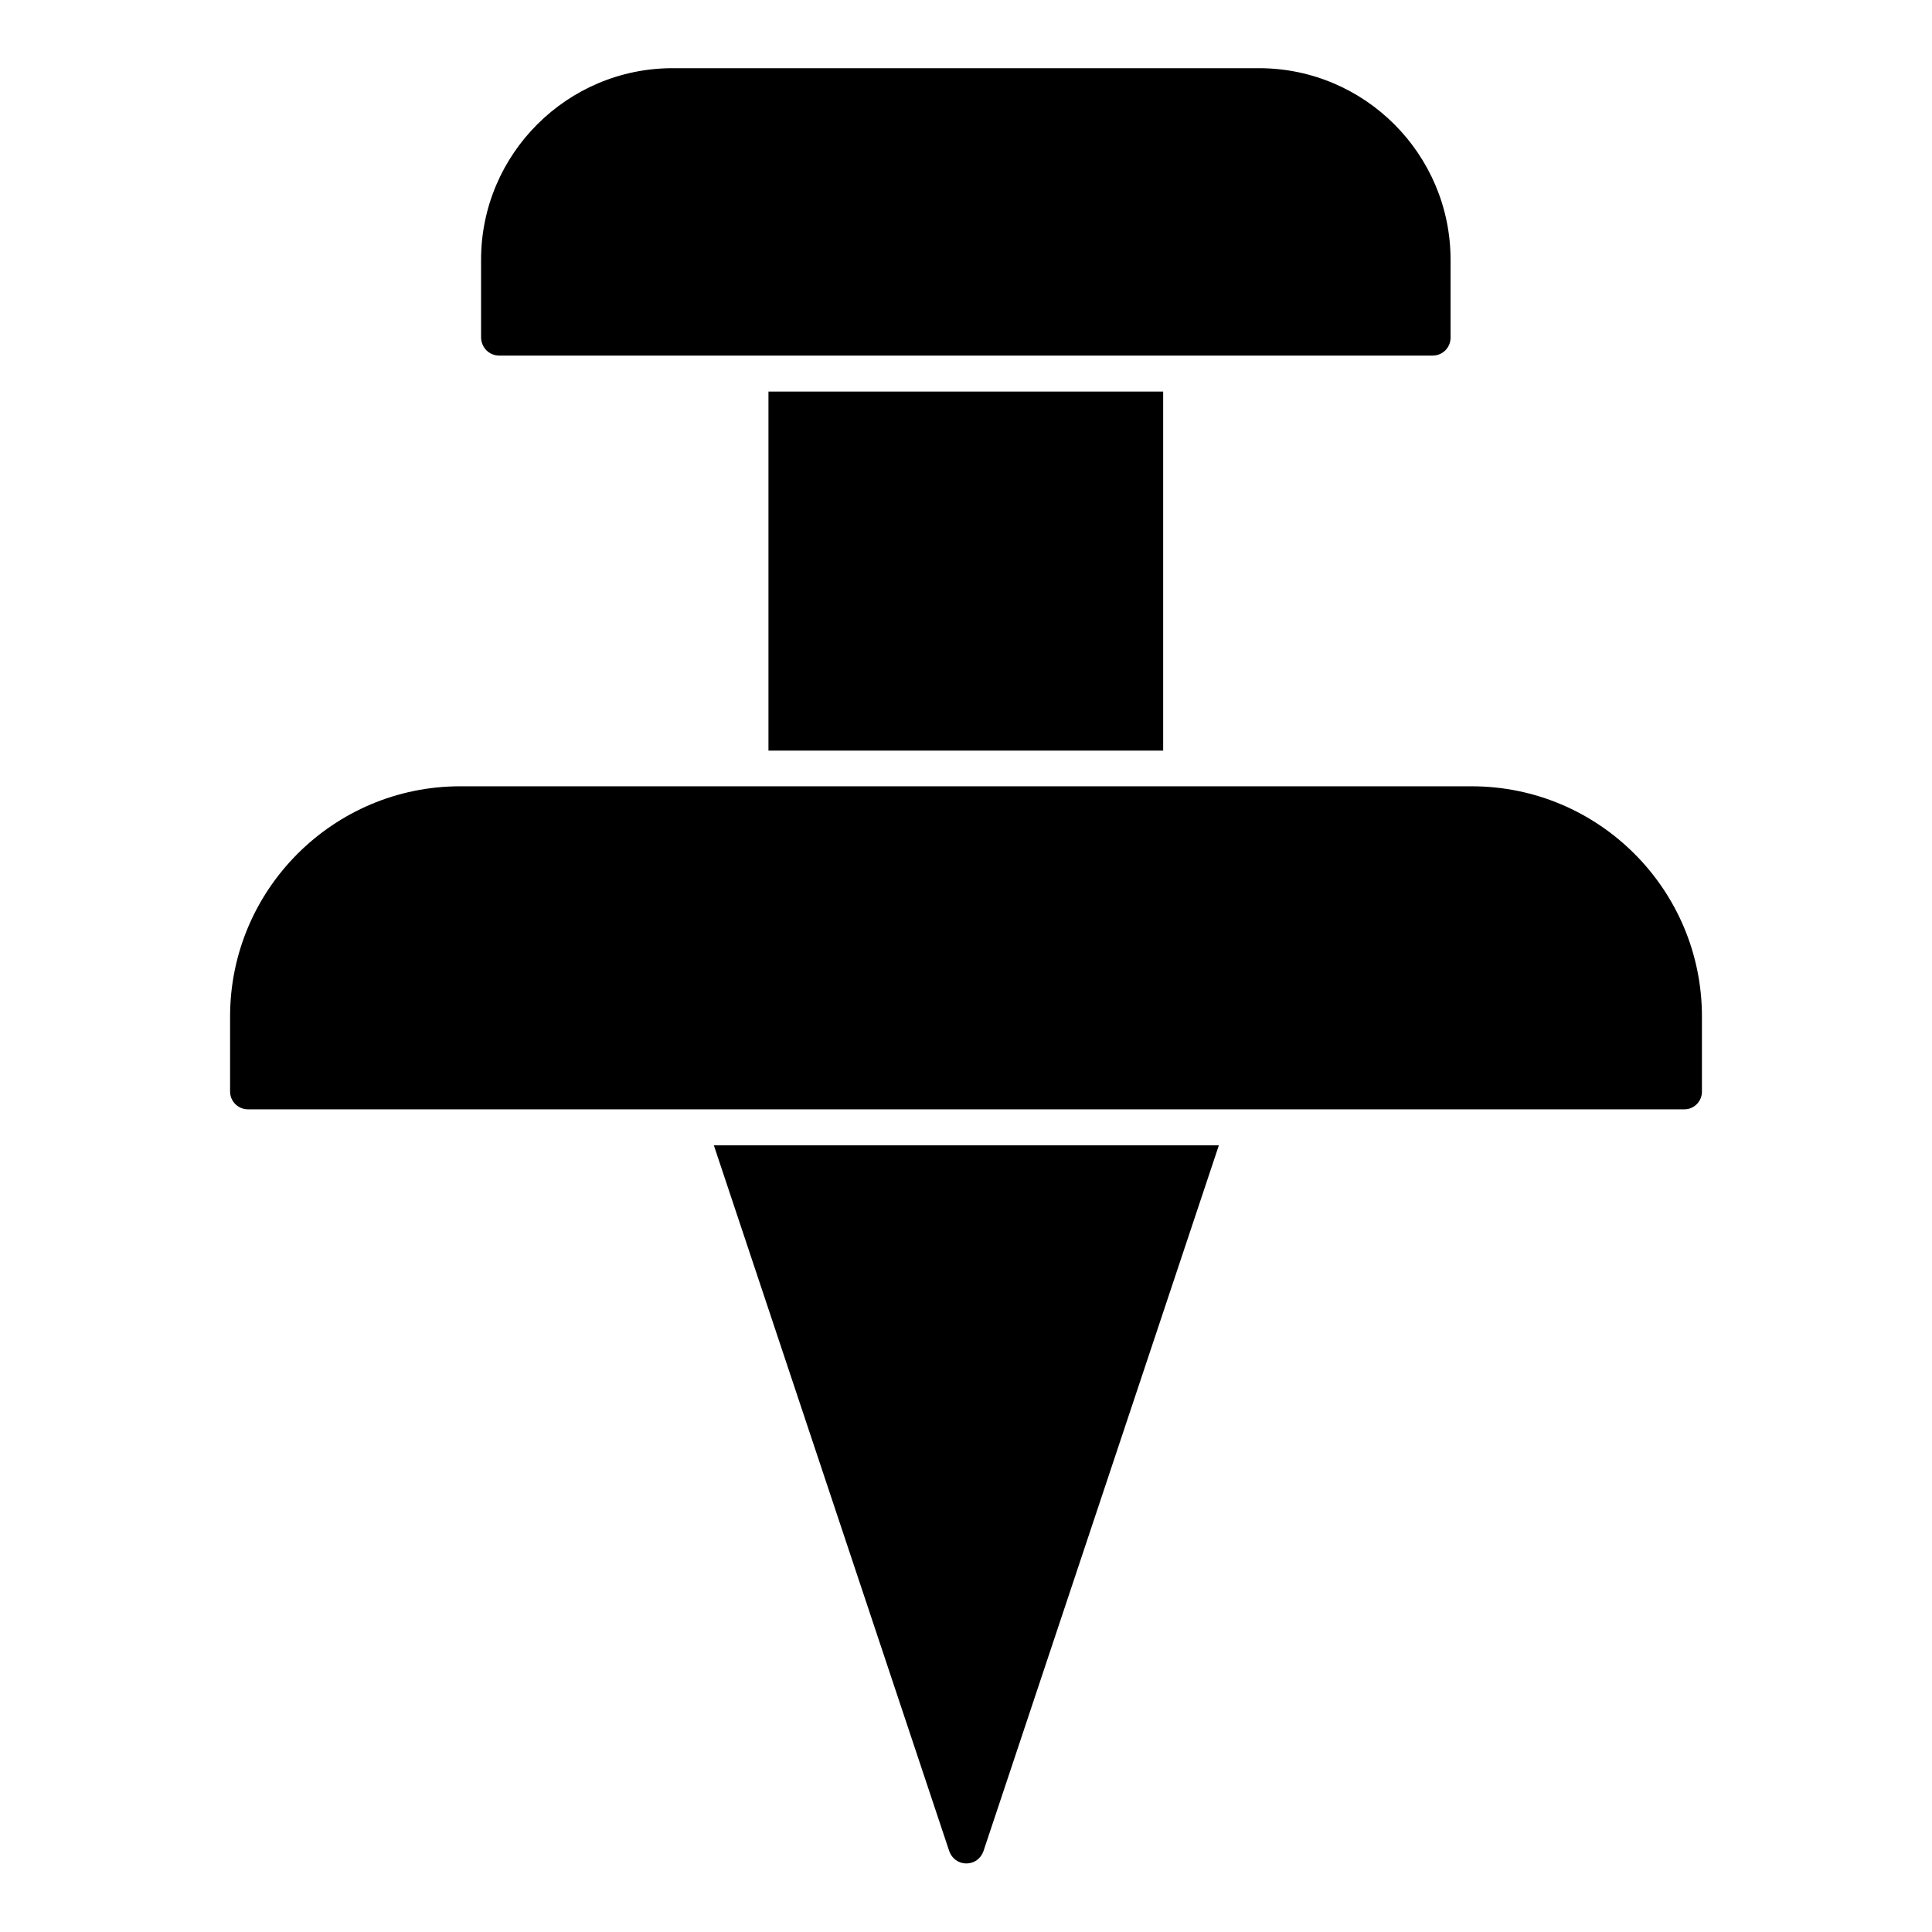<?xml version="1.0" encoding="UTF-8"?>
<!-- Uploaded to: ICON Repo, www.iconrepo.com, Generator: ICON Repo Mixer Tools -->
<svg fill="#000000" width="800px" height="800px" version="1.1" viewBox="144 144 512 512" xmlns="http://www.w3.org/2000/svg">
 <g>
  <path d="m595.03 433.26v-19.875c0-33.652-27.355-61.008-61.008-61.008l-268.04-0.004c-33.652 0-61.008 27.355-61.008 61.008v19.875c0 2.656 2.164 4.723 4.723 4.723h380.52c2.656 0.102 4.82-2.062 4.82-4.719z"/>
  <path d="m347.65 247.77h104.6v95.152h-104.6z"/>
  <path d="m333.18 447.53 62.387 187.06c0.688 1.969 2.461 3.246 4.527 3.246s3.836-1.277 4.527-3.246l62.387-187.06z"/>
  <path d="m276.31 238.23h247.38c2.656 0 4.723-2.164 4.723-4.723v-20.664c0-27.945-22.73-50.773-50.773-50.773h-155.38c-27.945 0-50.773 22.73-50.773 50.773v20.664c0.098 2.656 2.164 4.723 4.82 4.723z"/>
 </g>
</svg>